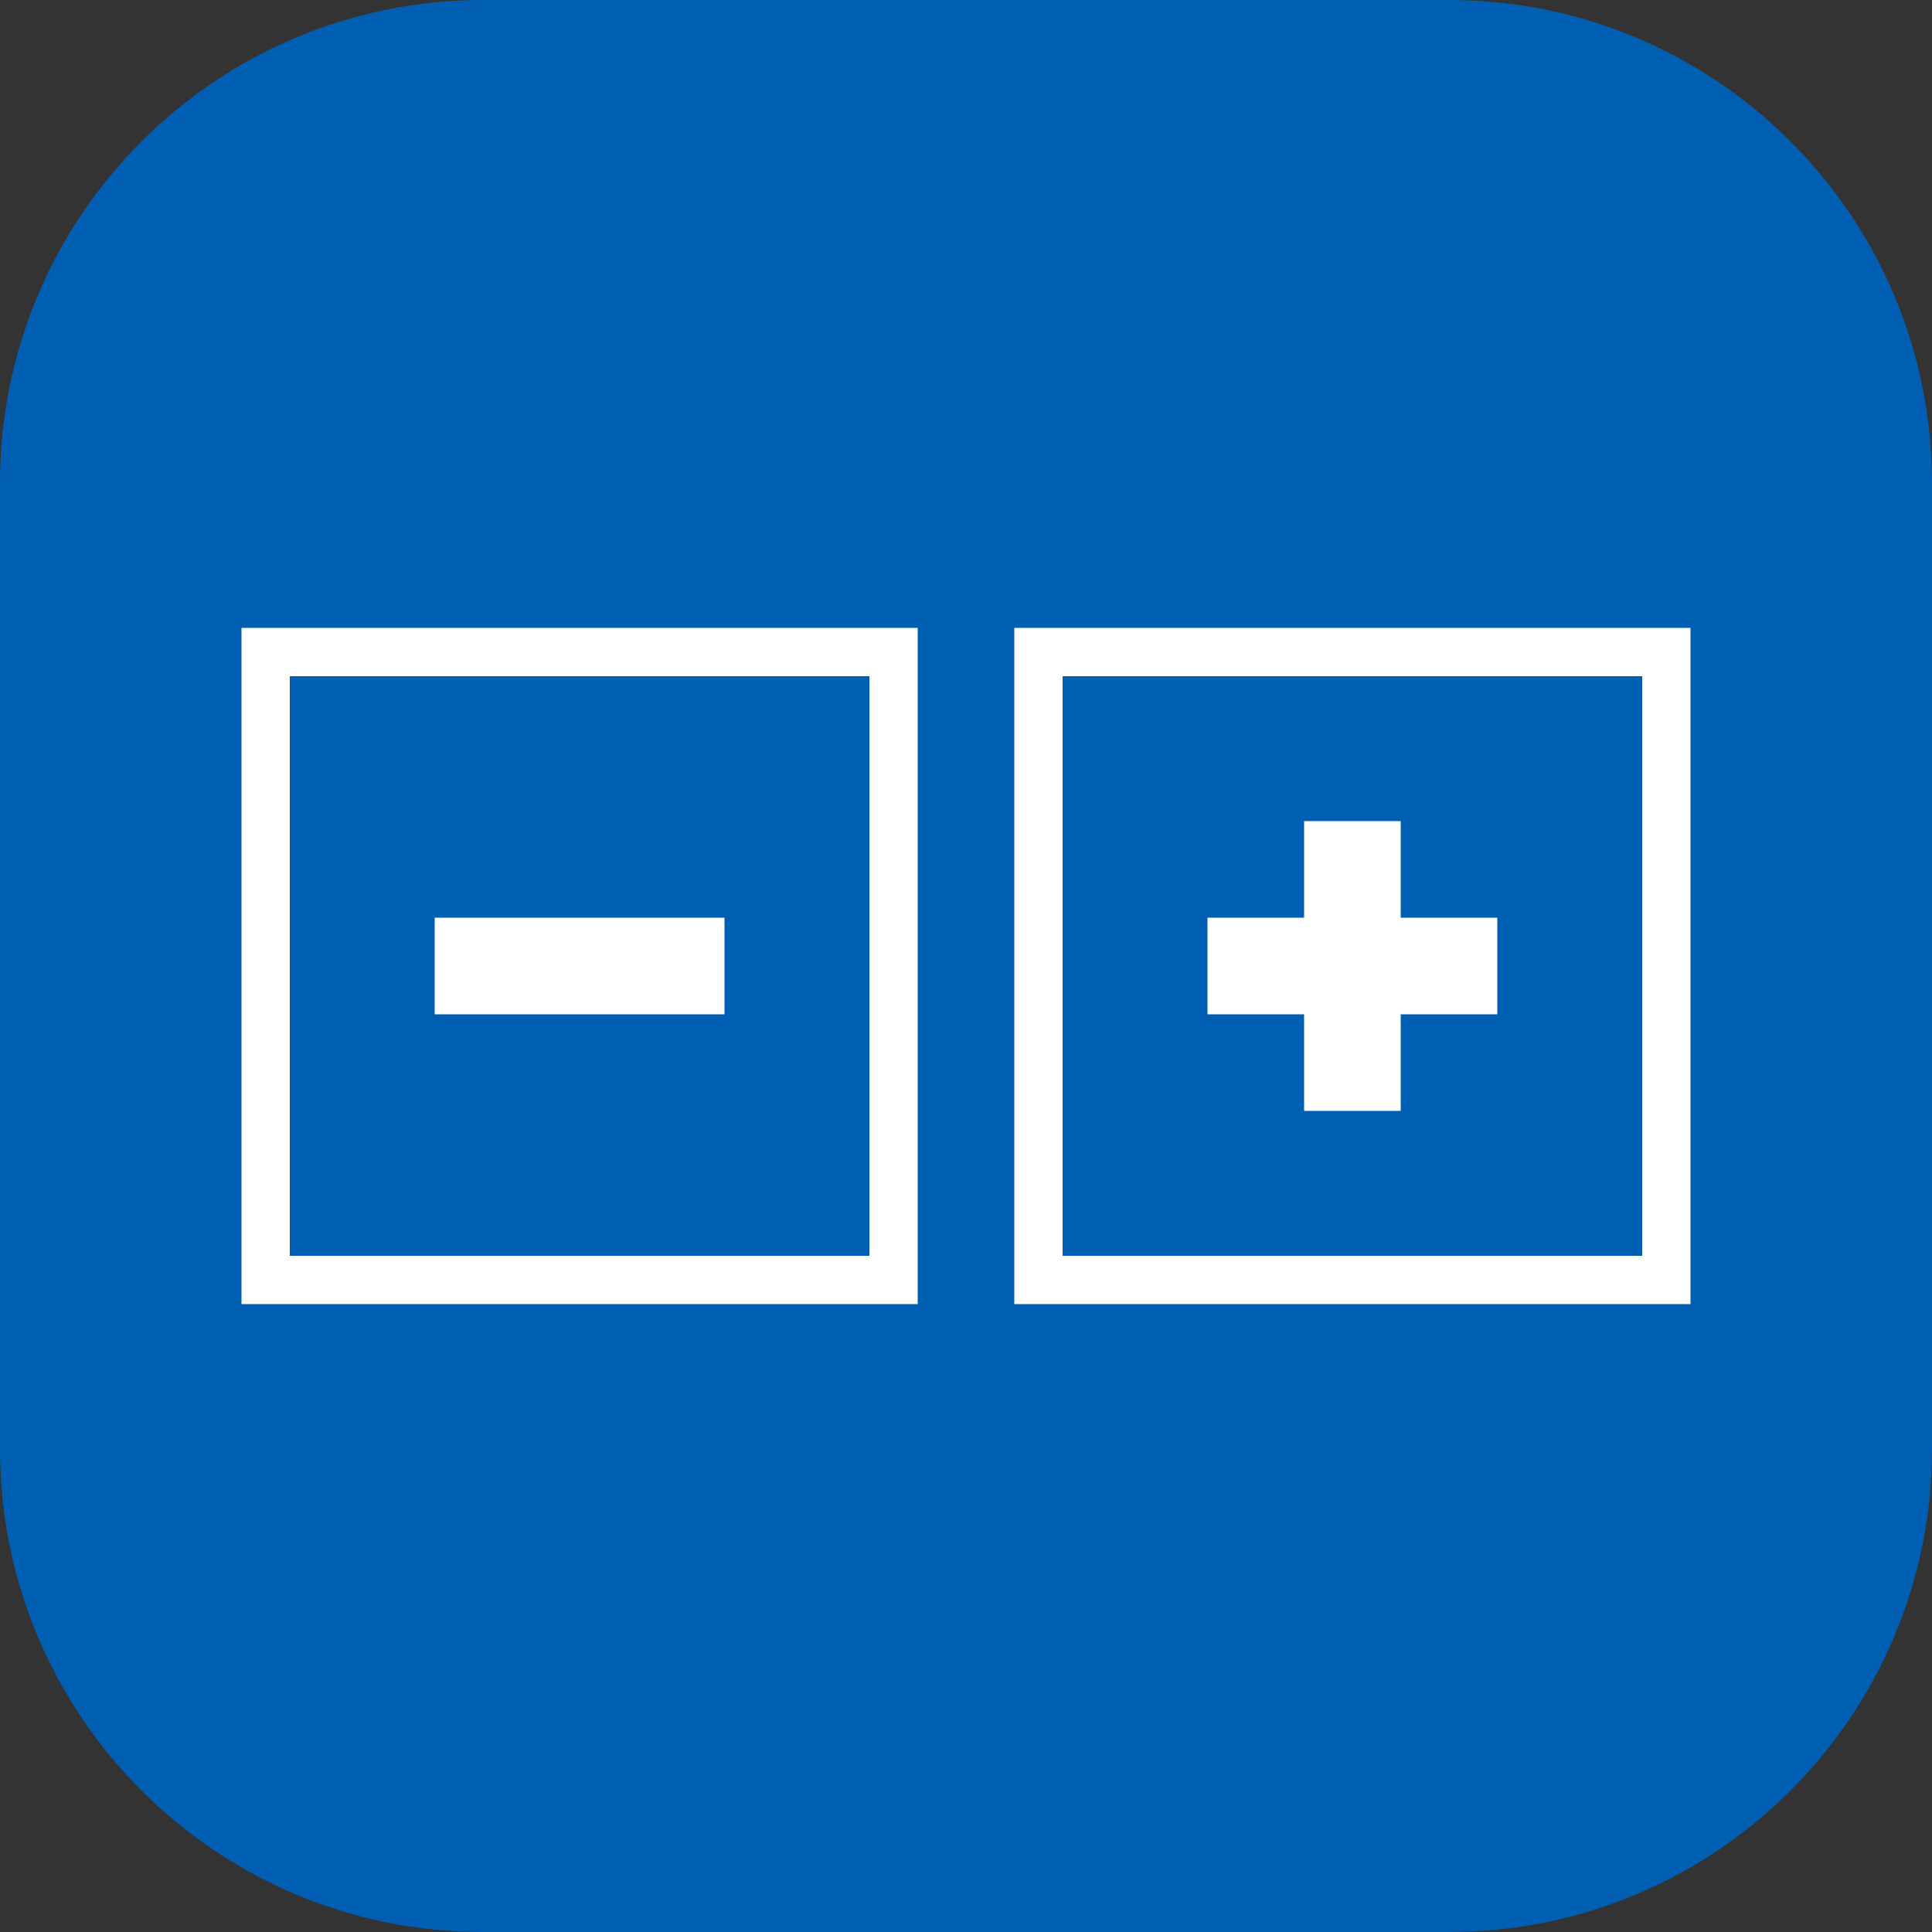 <svg xmlns="http://www.w3.org/2000/svg" width="40" height="40" fill="none" viewBox="0 0 40 40"><rect x="0" y="0" width="40" height="40" fill="#333333" stroke="none"/><path fill="#005FB2" d="M30 0H10C4.477 0 0 4.477 0 10v20c0 5.523 4.477 10 10 10h20c5.523 0 10-4.477 10-10V10c0-5.523-4.477-10-10-10Z"/><path fill="#fff" fill-rule="evenodd" d="M18 14H6v12h12V14ZM5 13v14h14V13H5ZM34 14H22v12h12V14Zm-13-1v14h14V13H21Z" clip-rule="evenodd"/><path fill="#fff" d="M9 19h6v2H9v-2ZM27 21v2h2v-2h2v-2h-2v-2h-2v2h-2v2h2Z"/></svg>